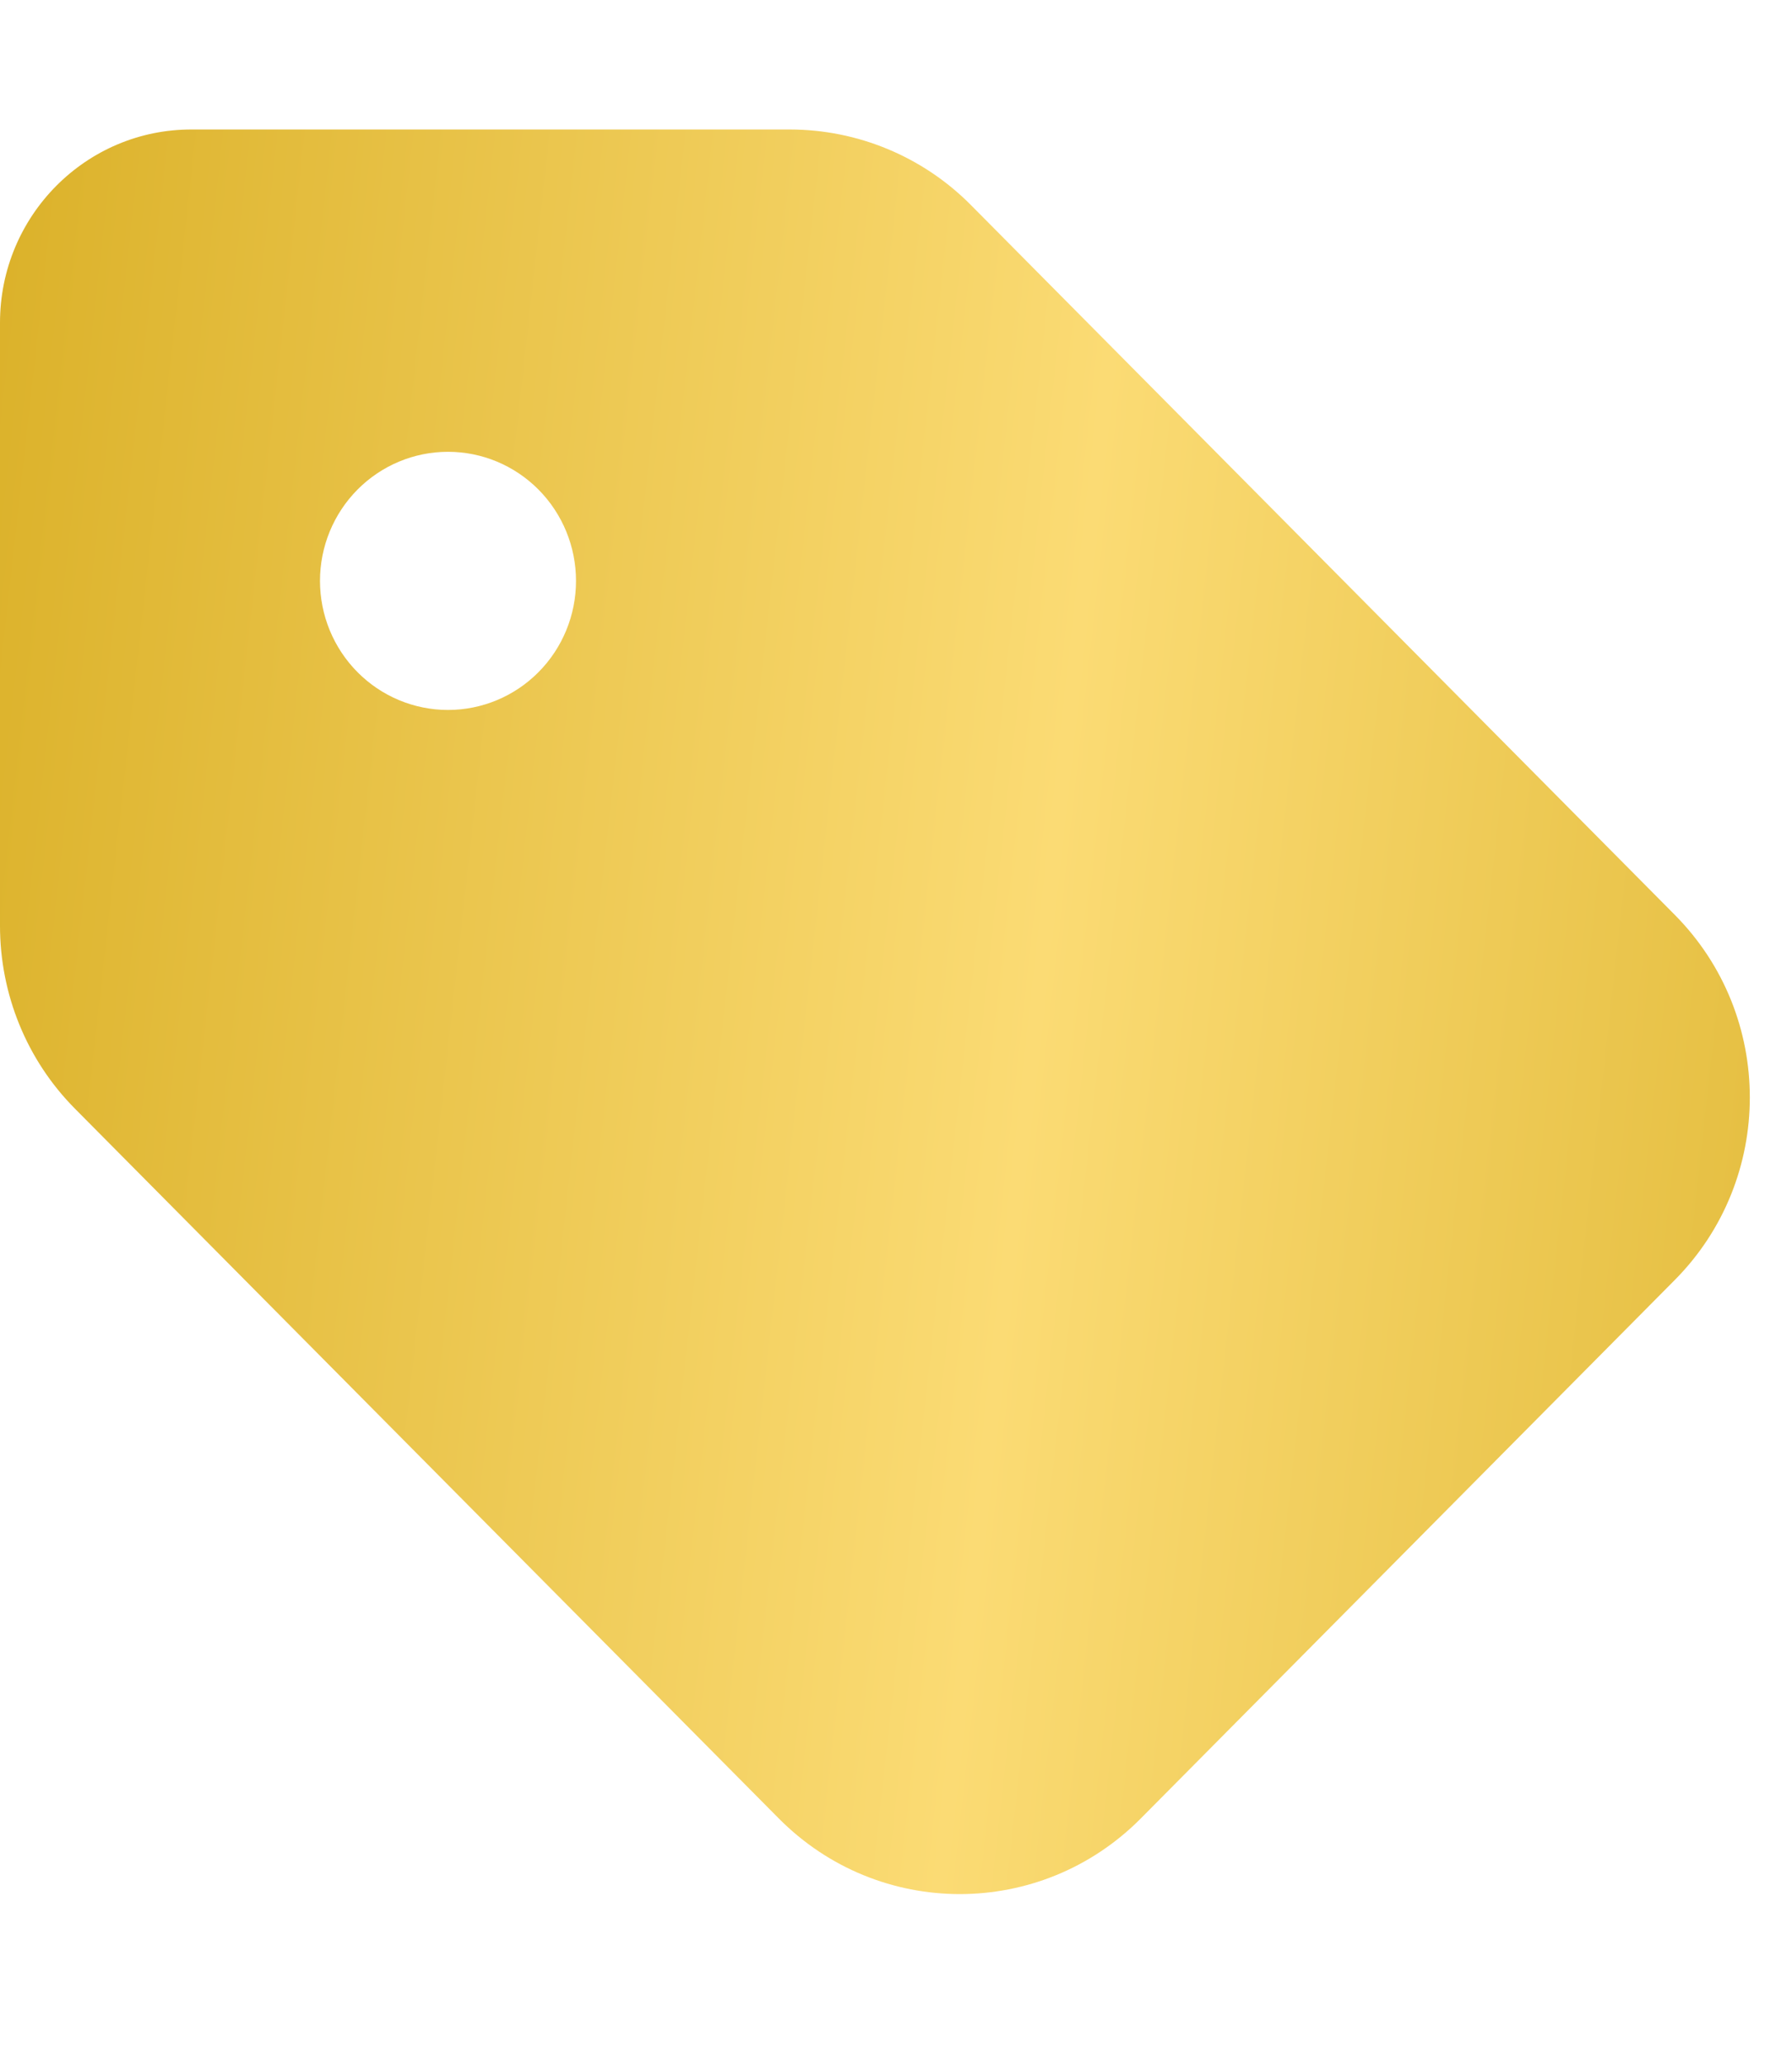 <?xml version="1.0" encoding="UTF-8"?> <svg xmlns="http://www.w3.org/2000/svg" width="46" height="53" viewBox="0 0 46 53" fill="none"><path d="M0 8.282V23.757C0 25.517 0.688 27.204 1.92 28.447L19.991 46.665C22.558 49.253 26.717 49.253 29.284 46.665L42.992 32.846C45.559 30.258 45.559 26.066 42.992 23.478L24.92 5.259C23.688 4.017 22.014 3.323 20.269 3.323H4.929C2.208 3.313 0 5.539 0 8.282ZM11.5 11.594C12.371 11.594 13.207 11.943 13.823 12.564C14.44 13.186 14.786 14.028 14.786 14.907C14.786 15.785 14.44 16.628 13.823 17.249C13.207 17.87 12.371 18.219 11.5 18.219C10.629 18.219 9.793 17.87 9.177 17.249C8.56 16.628 8.214 15.785 8.214 14.907C8.214 14.028 8.56 13.186 9.177 12.564C9.793 11.943 10.629 11.594 11.5 11.594Z" fill="url(#paint0_linear_2107_1512)"></path><defs><linearGradient id="paint0_linear_2107_1512" x1="-12.5" y1="26" x2="64" y2="34.5" gradientUnits="userSpaceOnUse"><stop stop-color="#D0A310"></stop><stop offset="0.505" stop-color="#FBDB74"></stop><stop offset="1" stop-color="#D0A310"></stop></linearGradient></defs></svg> 